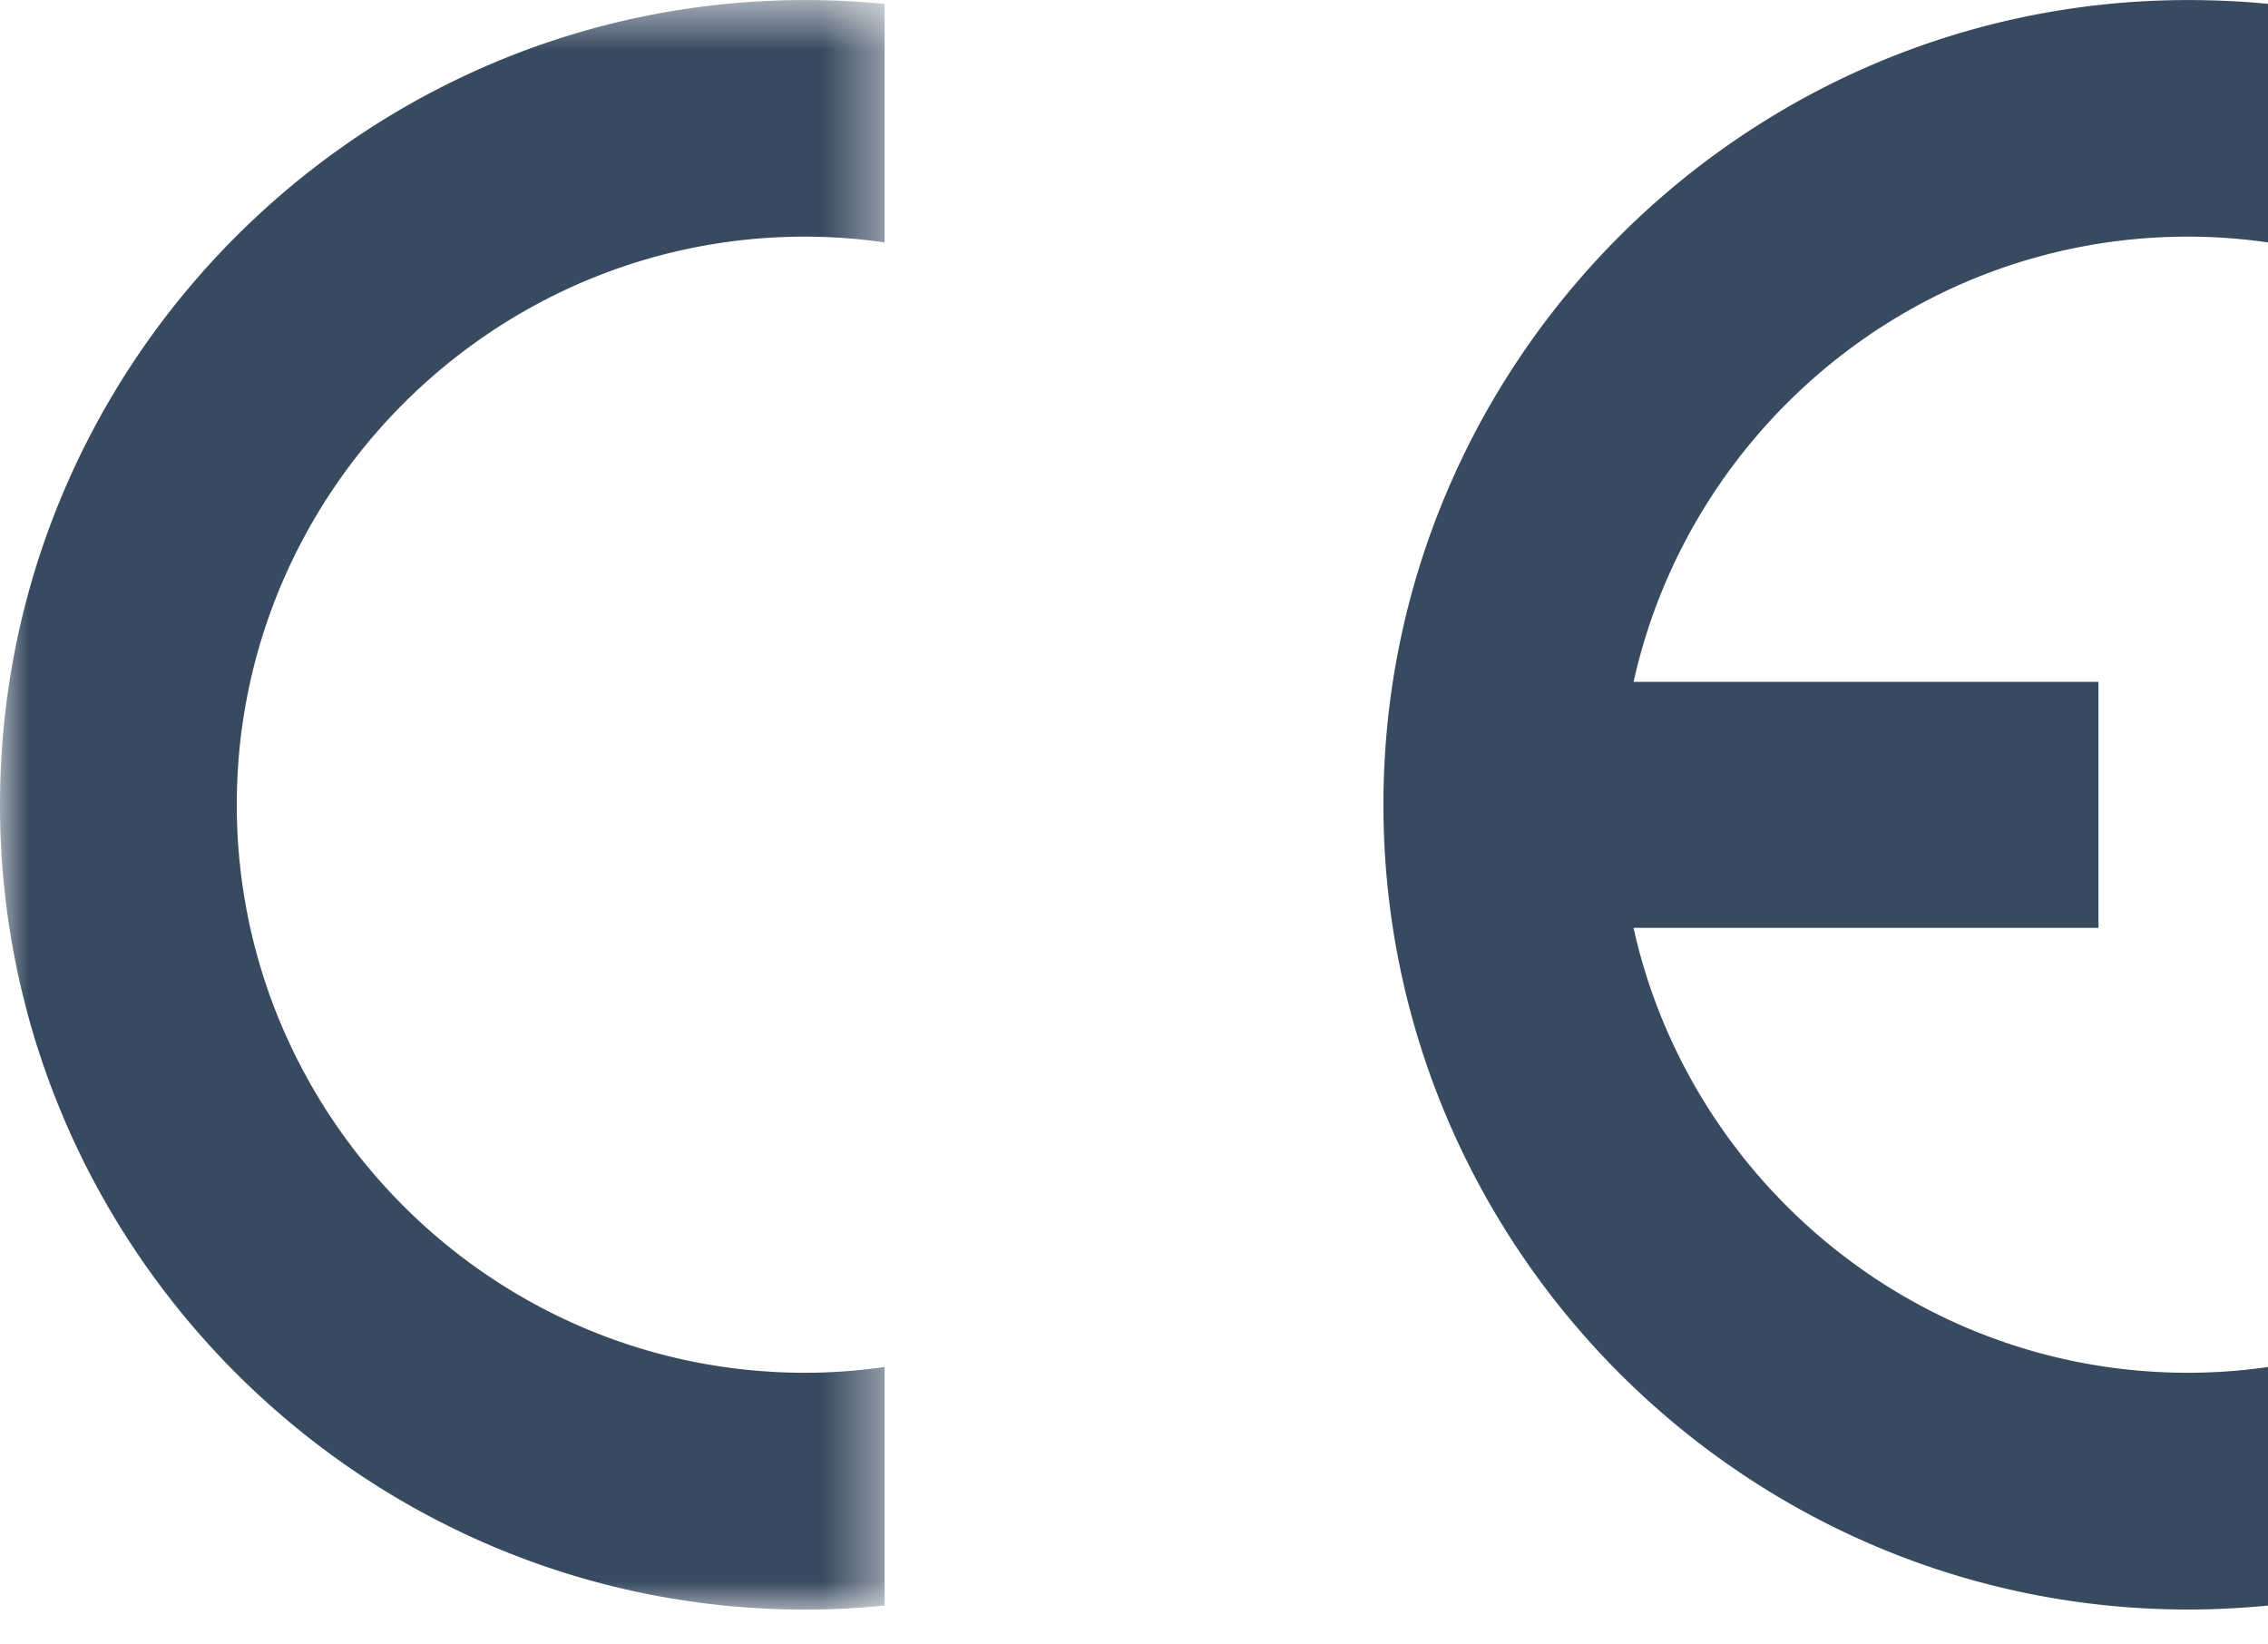 <svg xmlns="http://www.w3.org/2000/svg" xmlns:xlink="http://www.w3.org/1999/xlink" width="40" height="29"><defs><path id="a" d="M0 .616V29h15.602V.616H0z"/></defs><g fill="none" fill-rule="evenodd"><g transform="translate(0 -.615)"><mask id="b" fill="#fff"><use xlink:href="#a"/></mask><path fill="#384A5F" d="M15.602 24.723v4.207c-.46.045-.93.07-1.404.07C6.377 29 0 22.623 0 14.807 0 6.993 6.377.616 14.198.616c.474 0 .945.023 1.404.068V4.89a9.884 9.884 0 0 0-1.404-.102c-5.518 0-10.022 4.504-10.022 10.018 0 5.52 4.504 10.018 10.022 10.018.474 0 .945-.036 1.404-.102" mask="url(#b)"/></g><path fill="#384A5F" d="M28.81 12.025h8.2v4.338h-8.2c.995 4.478 5.005 7.846 9.782 7.846A9.93 9.93 0 0 0 40 24.107v4.207c-.464.045-.933.07-1.408.07-7.822 0-14.193-6.377-14.193-14.193 0-7.814 6.37-14.19 14.193-14.19.475 0 .944.022 1.408.067v4.207a9.983 9.983 0 0 0-1.408-.102c-4.777 0-8.787 3.37-9.781 7.852"/></g></svg>
